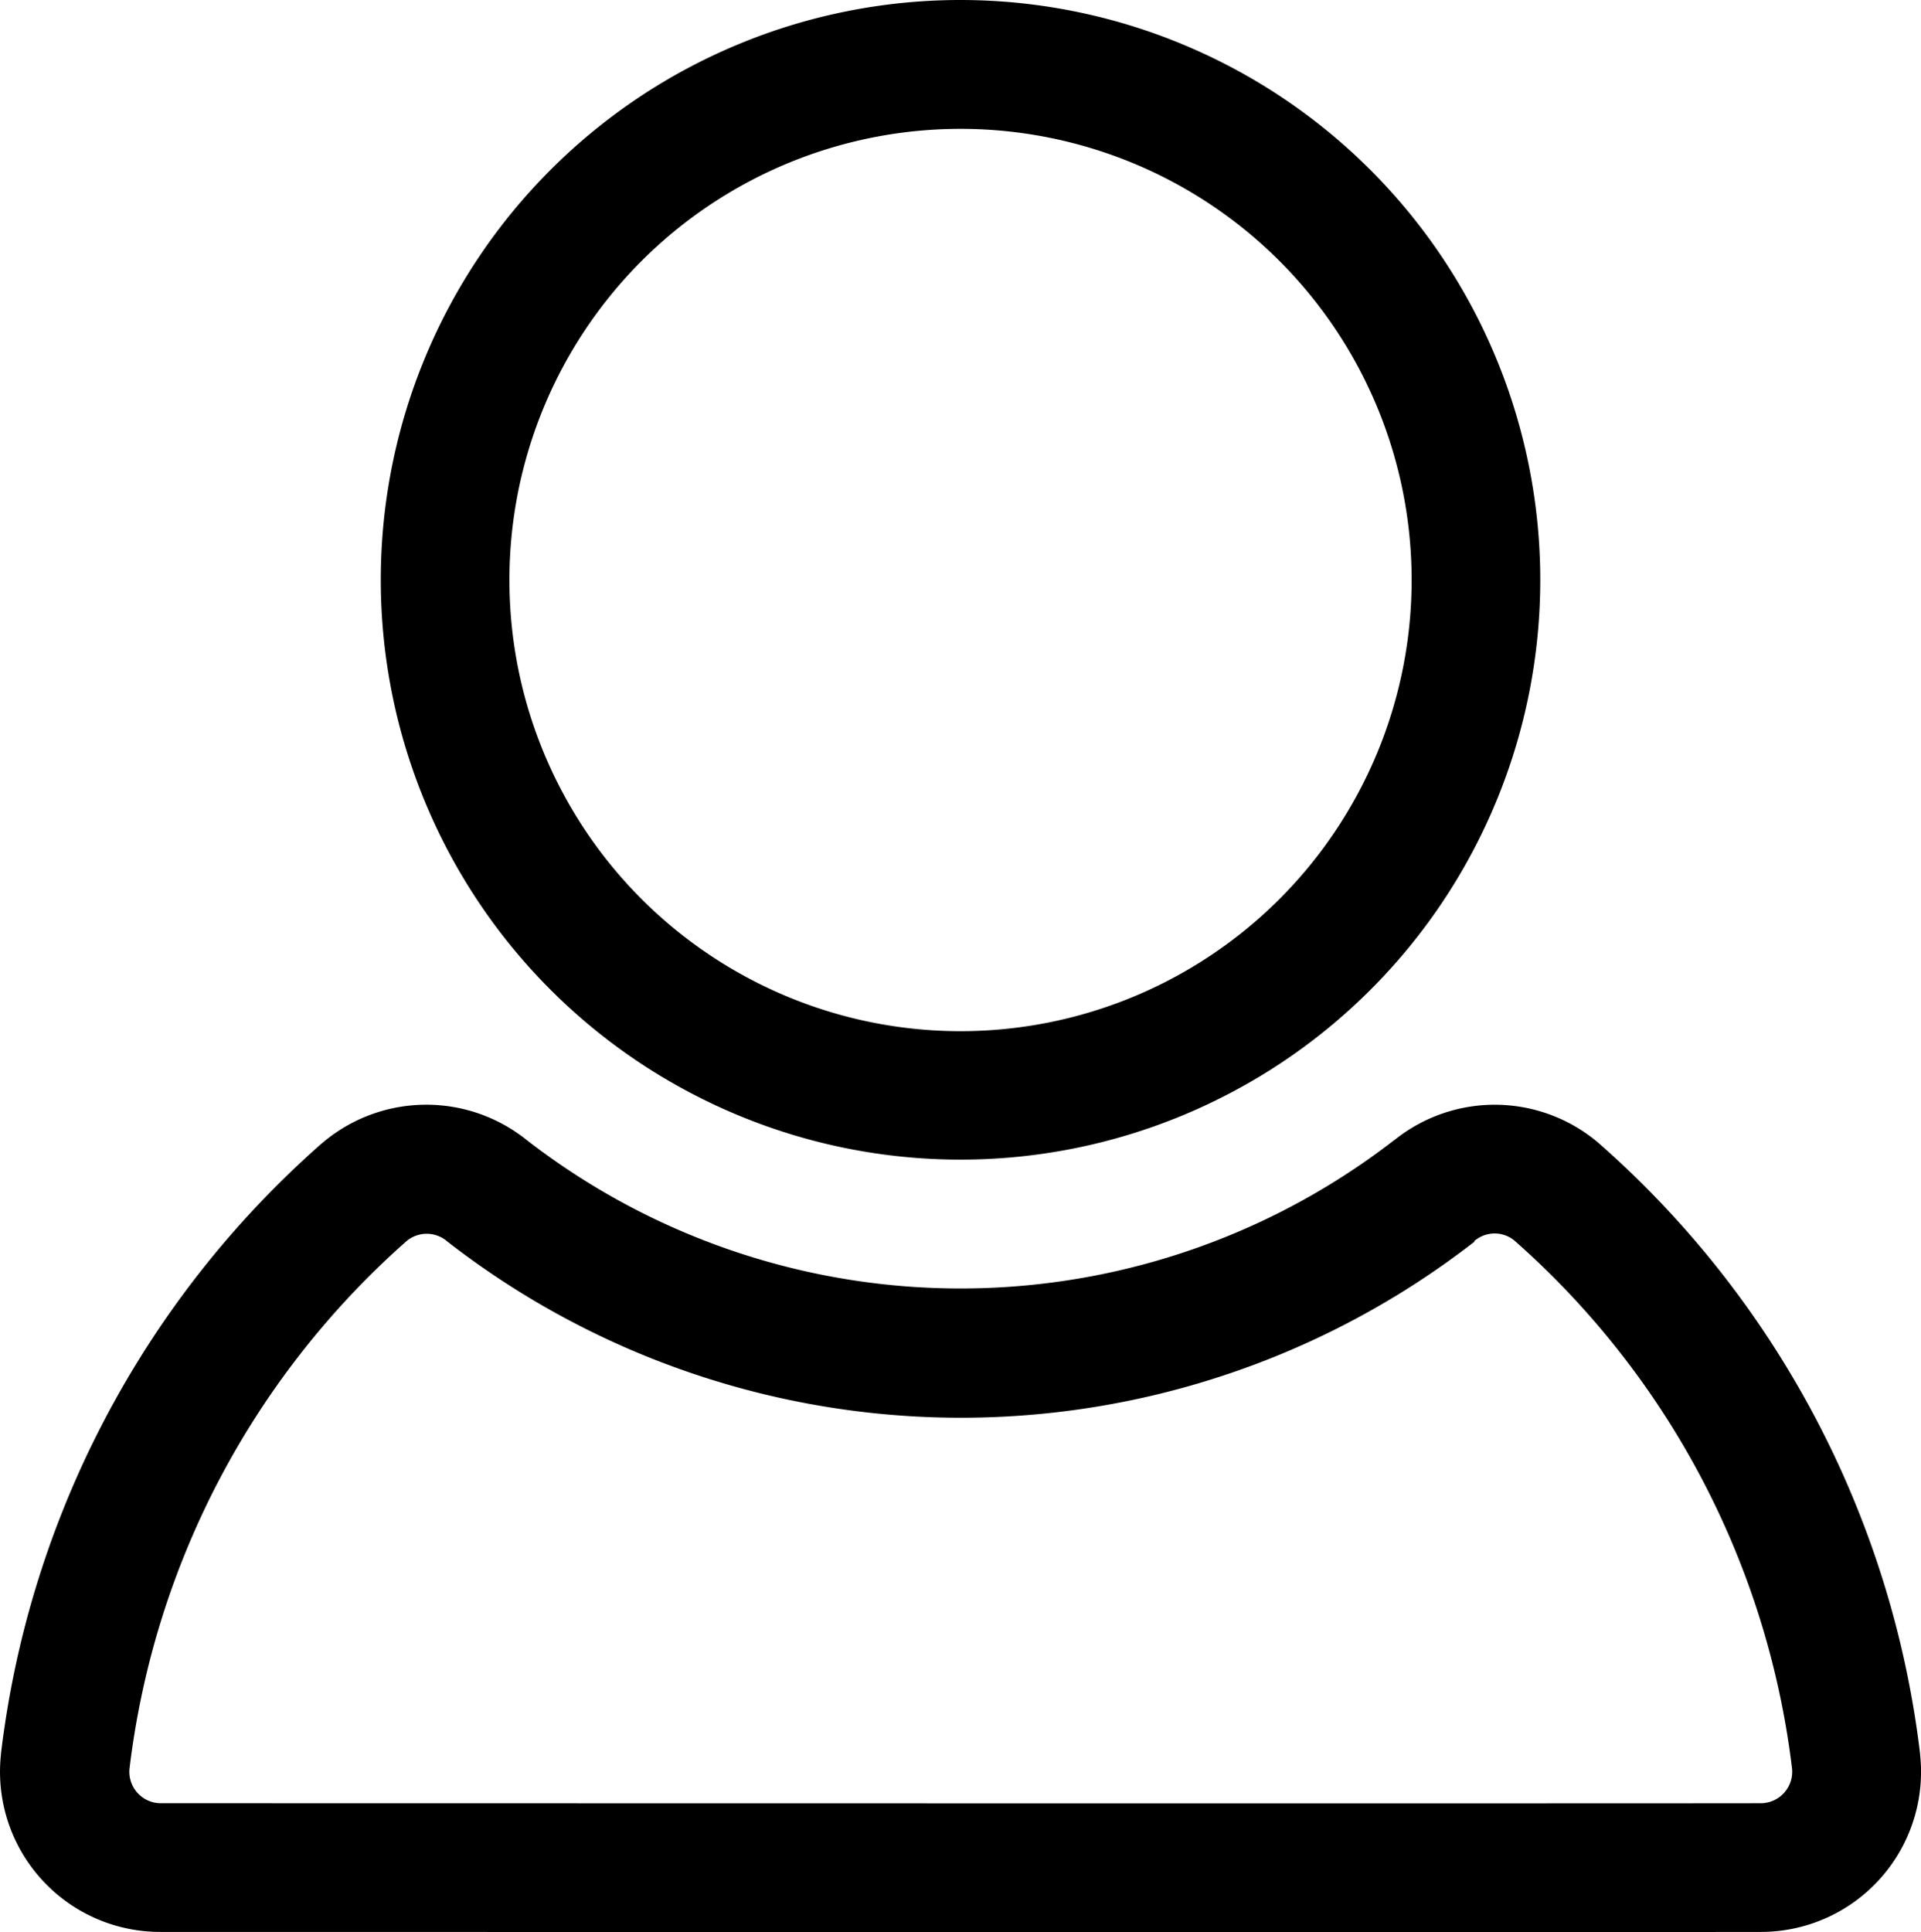 <svg id="icon-login" xmlns="http://www.w3.org/2000/svg" width="37.049" height="37.258" viewBox="0 0 37.049 37.258">
  <g id="Grupo_19" data-name="Grupo 19">
    <g id="Grupo_18" data-name="Grupo 18" transform="translate(7.344)">
      <path id="Caminho_8" data-name="Caminho 8" d="M200.181,33a11.181,11.181,0,1,0,11.181,11.181A11.187,11.187,0,0,0,200.181,33Zm0,2.485a8.7,8.7,0,1,1-8.7,8.7A8.7,8.7,0,0,1,200.181,35.485Z" transform="translate(-189 -33)" fill-rule="evenodd"/>
    </g>
    <path id="Caminho_9" data-name="Caminho 9" d="M203.988,50.823a13.657,13.657,0,0,1-16.737.009,3.094,3.094,0,0,0-3.941.05l-.019.015a18.606,18.606,0,0,0-6.184,11.771s0,.01,0,.014a3.088,3.088,0,0,0,3.072,3.418c2.287,0,27.819.006,30.872,0a3.088,3.088,0,0,0,3.07-3.418s0-.009,0-.014A18.607,18.607,0,0,0,207.935,50.9l-.017-.015a3.088,3.088,0,0,0-3.93-.06Zm1.531,1.957.019-.015a.6.6,0,0,1,.755,0,16.129,16.129,0,0,1,5.358,10.188.607.607,0,0,1-.6.665h0c-3.054.006-28.575,0-30.865,0h0a.606.606,0,0,1-.6-.658,16.122,16.122,0,0,1,5.35-10.187.606.606,0,0,1,.765,0l.017.015a16.141,16.141,0,0,0,19.81,0Z" transform="translate(-177.089 -28.845)" fill-rule="evenodd"/>
  </g>
</svg>
